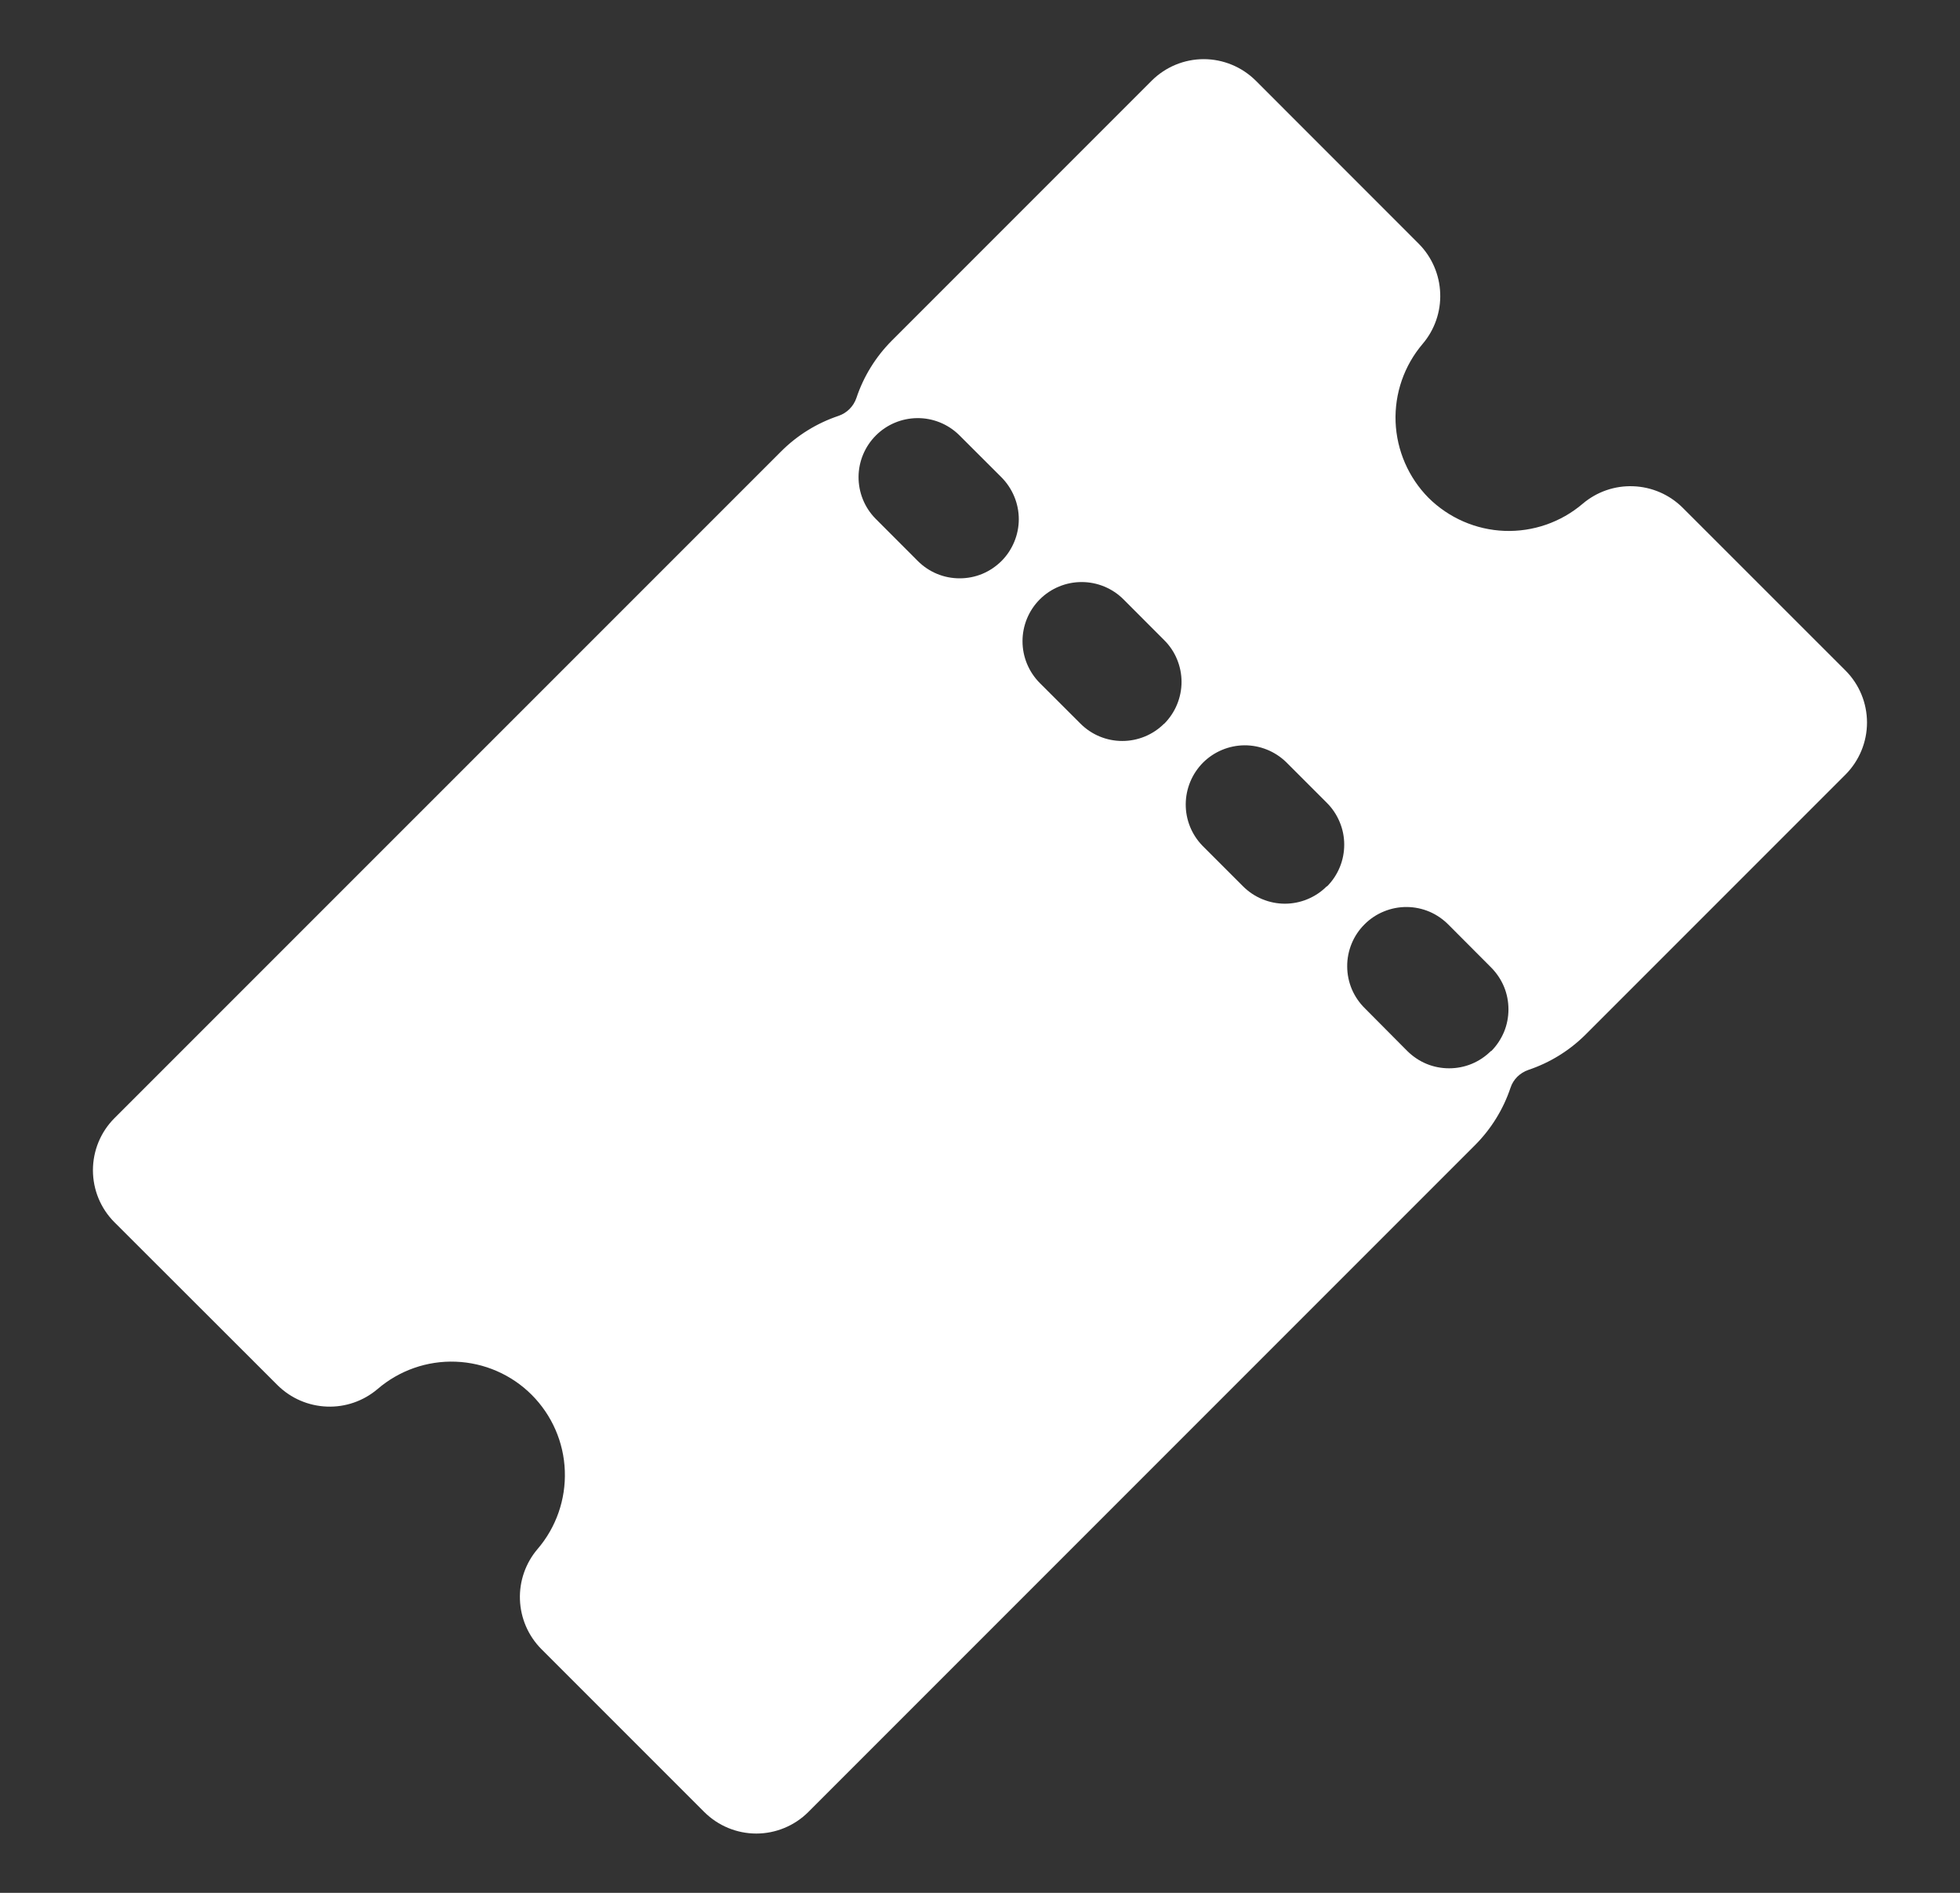 <svg width="29" height="28" viewBox="0 0 29 28" fill="none" xmlns="http://www.w3.org/2000/svg">
<rect x="0" y="0" width="29" height="28" fill="#333333" stroke="none"/>
<g id="icon_02">
<path id="Vector" d="M27.307 9.92L24.893 7.507C24.698 7.315 24.439 7.203 24.166 7.193C23.892 7.182 23.625 7.275 23.417 7.452C23.095 7.726 22.682 7.869 22.26 7.853C21.838 7.837 21.437 7.662 21.137 7.365C20.84 7.065 20.666 6.664 20.649 6.242C20.633 5.82 20.776 5.408 21.05 5.086C21.227 4.878 21.32 4.61 21.309 4.337C21.299 4.064 21.187 3.804 20.995 3.609L18.58 1.193C18.375 0.99 18.099 0.875 17.81 0.875C17.522 0.875 17.245 0.99 17.041 1.193L13.194 5.04C12.957 5.278 12.777 5.569 12.671 5.888C12.65 5.949 12.615 6.005 12.569 6.051C12.524 6.096 12.468 6.131 12.406 6.152C12.087 6.259 11.797 6.438 11.559 6.676L1.693 16.541C1.489 16.745 1.375 17.022 1.375 17.311C1.375 17.599 1.489 17.876 1.693 18.08L4.109 20.493C4.304 20.685 4.564 20.797 4.837 20.807C5.11 20.818 5.377 20.725 5.586 20.548C5.907 20.272 6.32 20.127 6.743 20.143C7.166 20.159 7.568 20.334 7.867 20.633C8.166 20.933 8.342 21.334 8.357 21.757C8.373 22.18 8.229 22.594 7.953 22.915C7.776 23.123 7.683 23.39 7.693 23.663C7.703 23.937 7.815 24.197 8.007 24.391L10.421 26.805C10.625 27.008 10.902 27.123 11.19 27.123C11.478 27.123 11.755 27.008 11.959 26.805L21.825 16.939C22.062 16.701 22.242 16.411 22.349 16.092C22.369 16.03 22.404 15.974 22.45 15.928C22.496 15.883 22.552 15.848 22.613 15.827C22.932 15.72 23.222 15.541 23.46 15.304L27.307 11.457C27.51 11.252 27.624 10.976 27.624 10.688C27.624 10.4 27.51 10.124 27.307 9.92ZM14.818 8.299C14.736 8.38 14.64 8.445 14.534 8.489C14.428 8.533 14.314 8.555 14.199 8.555C14.084 8.555 13.97 8.533 13.864 8.489C13.758 8.445 13.661 8.38 13.58 8.299L12.951 7.669C12.79 7.504 12.702 7.283 12.703 7.053C12.705 6.823 12.797 6.604 12.96 6.441C13.122 6.279 13.342 6.187 13.572 6.185C13.802 6.183 14.023 6.272 14.188 6.432L14.818 7.061C14.899 7.143 14.963 7.239 15.007 7.345C15.051 7.451 15.074 7.565 15.074 7.68C15.074 7.795 15.051 7.909 15.007 8.015C14.963 8.121 14.899 8.218 14.818 8.299ZM17.224 10.705C17.06 10.869 16.837 10.961 16.605 10.961C16.373 10.961 16.151 10.869 15.987 10.705L15.385 10.104C15.221 9.939 15.129 9.717 15.129 9.485C15.129 9.253 15.221 9.03 15.385 8.866C15.549 8.702 15.772 8.61 16.004 8.61C16.236 8.61 16.459 8.702 16.623 8.866L17.224 9.468C17.306 9.549 17.371 9.645 17.415 9.752C17.459 9.858 17.482 9.972 17.482 10.087C17.482 10.202 17.459 10.316 17.415 10.422C17.371 10.529 17.306 10.625 17.225 10.707L17.224 10.705ZM19.63 13.111C19.549 13.193 19.452 13.257 19.346 13.301C19.24 13.345 19.126 13.368 19.011 13.368C18.896 13.368 18.783 13.345 18.676 13.301C18.57 13.257 18.474 13.193 18.392 13.111L17.791 12.51C17.631 12.345 17.542 12.124 17.544 11.894C17.546 11.664 17.638 11.444 17.8 11.281C17.963 11.119 18.183 11.027 18.413 11.025C18.642 11.024 18.864 11.113 19.029 11.273L19.63 11.874C19.712 11.955 19.777 12.052 19.821 12.158C19.866 12.264 19.889 12.378 19.889 12.494C19.889 12.609 19.867 12.723 19.823 12.829C19.779 12.936 19.714 13.033 19.633 13.114L19.63 13.111ZM22.06 15.547C21.979 15.628 21.882 15.693 21.776 15.737C21.67 15.781 21.556 15.803 21.441 15.803C21.326 15.803 21.212 15.781 21.106 15.737C21 15.693 20.904 15.628 20.822 15.547L20.197 14.918C20.114 14.837 20.048 14.741 20.002 14.634C19.957 14.527 19.933 14.412 19.933 14.296C19.932 14.18 19.955 14.065 19.999 13.958C20.043 13.851 20.108 13.754 20.191 13.672C20.273 13.59 20.371 13.525 20.478 13.482C20.585 13.438 20.7 13.416 20.816 13.417C20.932 13.418 21.047 13.442 21.154 13.488C21.26 13.534 21.356 13.601 21.437 13.684L22.063 14.312C22.144 14.394 22.209 14.49 22.253 14.596C22.297 14.702 22.319 14.816 22.319 14.931C22.319 15.046 22.297 15.16 22.253 15.266C22.208 15.372 22.144 15.469 22.063 15.55L22.06 15.547Z" fill="white"/>
</g>
</svg>
